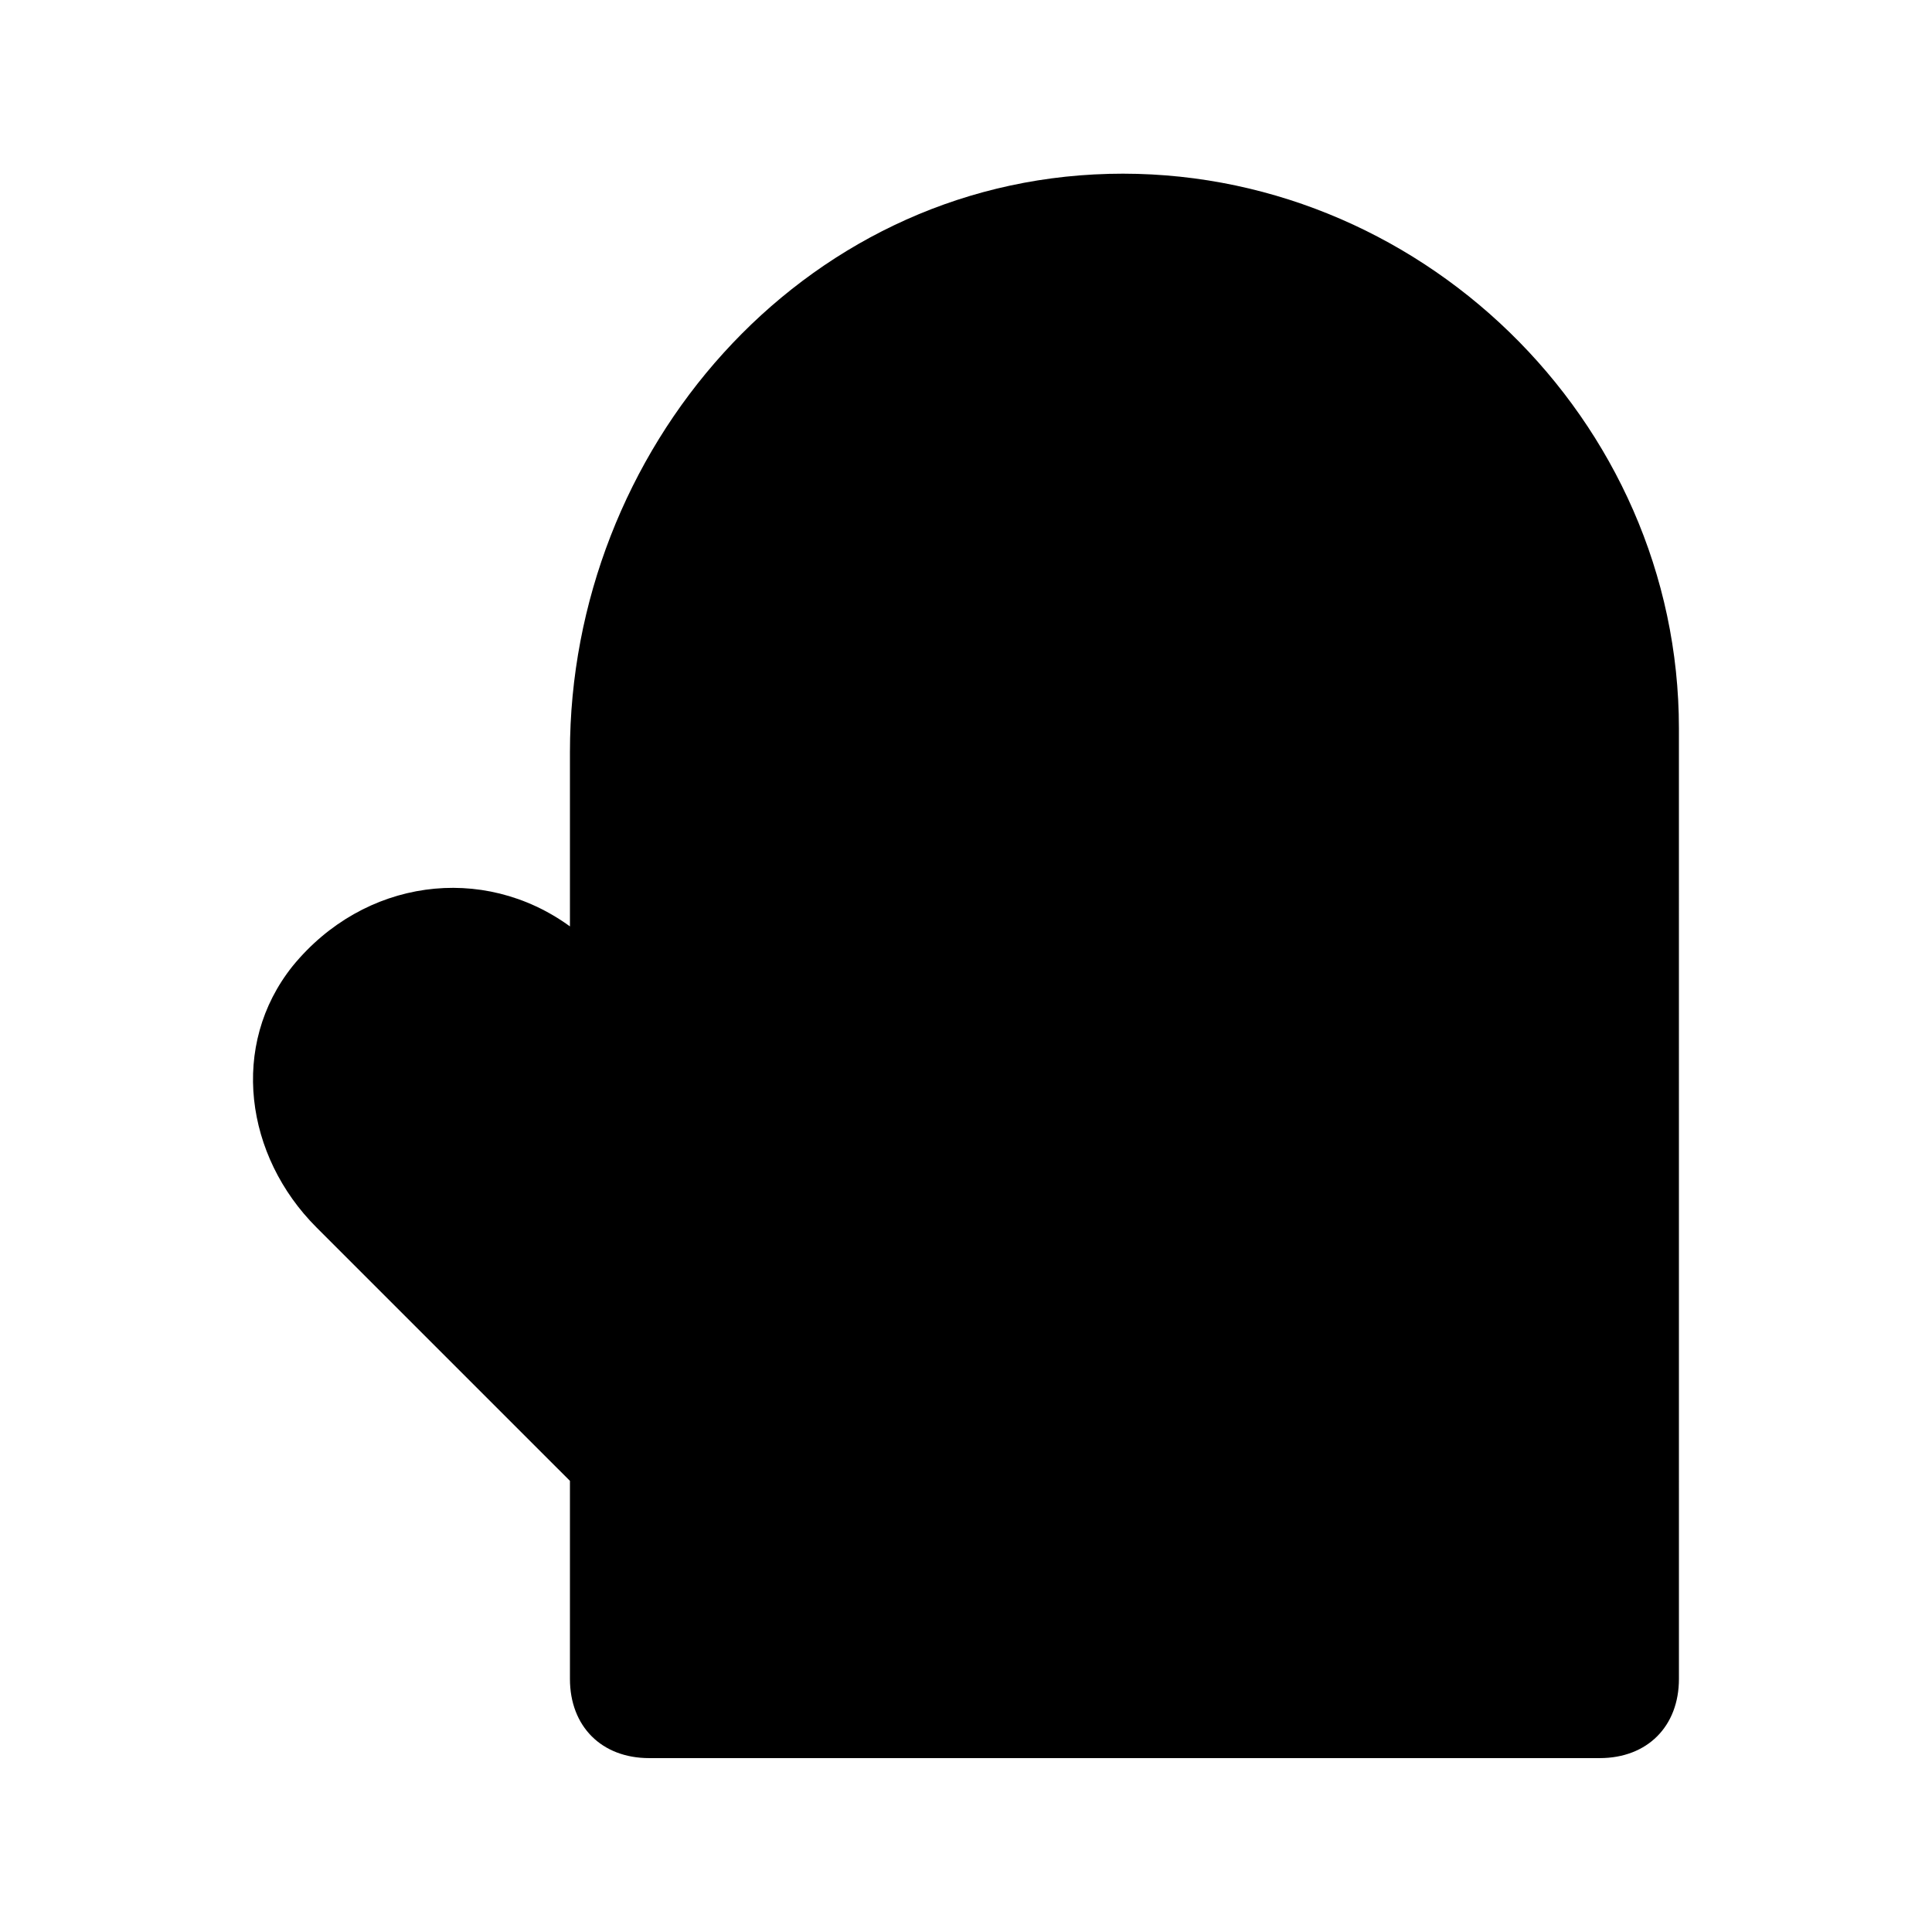 <?xml version="1.0" encoding="UTF-8"?>
<!-- Uploaded to: SVG Repo, www.svgrepo.com, Generator: SVG Repo Mixer Tools -->
<svg fill="#000000" width="800px" height="800px" version="1.1" viewBox="144 144 512 512" xmlns="http://www.w3.org/2000/svg">
 <path d="m437.79 190.08c-81.871 2.098-142.75 73.473-142.75 153.24v46.184c-23.09-16.793-54.578-12.594-73.473 10.496-16.793 20.992-12.594 50.383 6.297 69.273l67.176 67.172v52.48c0 12.594 8.398 20.992 20.992 20.992h251.91c12.594 0 20.992-8.398 20.992-20.992l-0.004-251.9c0-81.871-69.273-149.04-151.14-146.95z"/>
</svg>